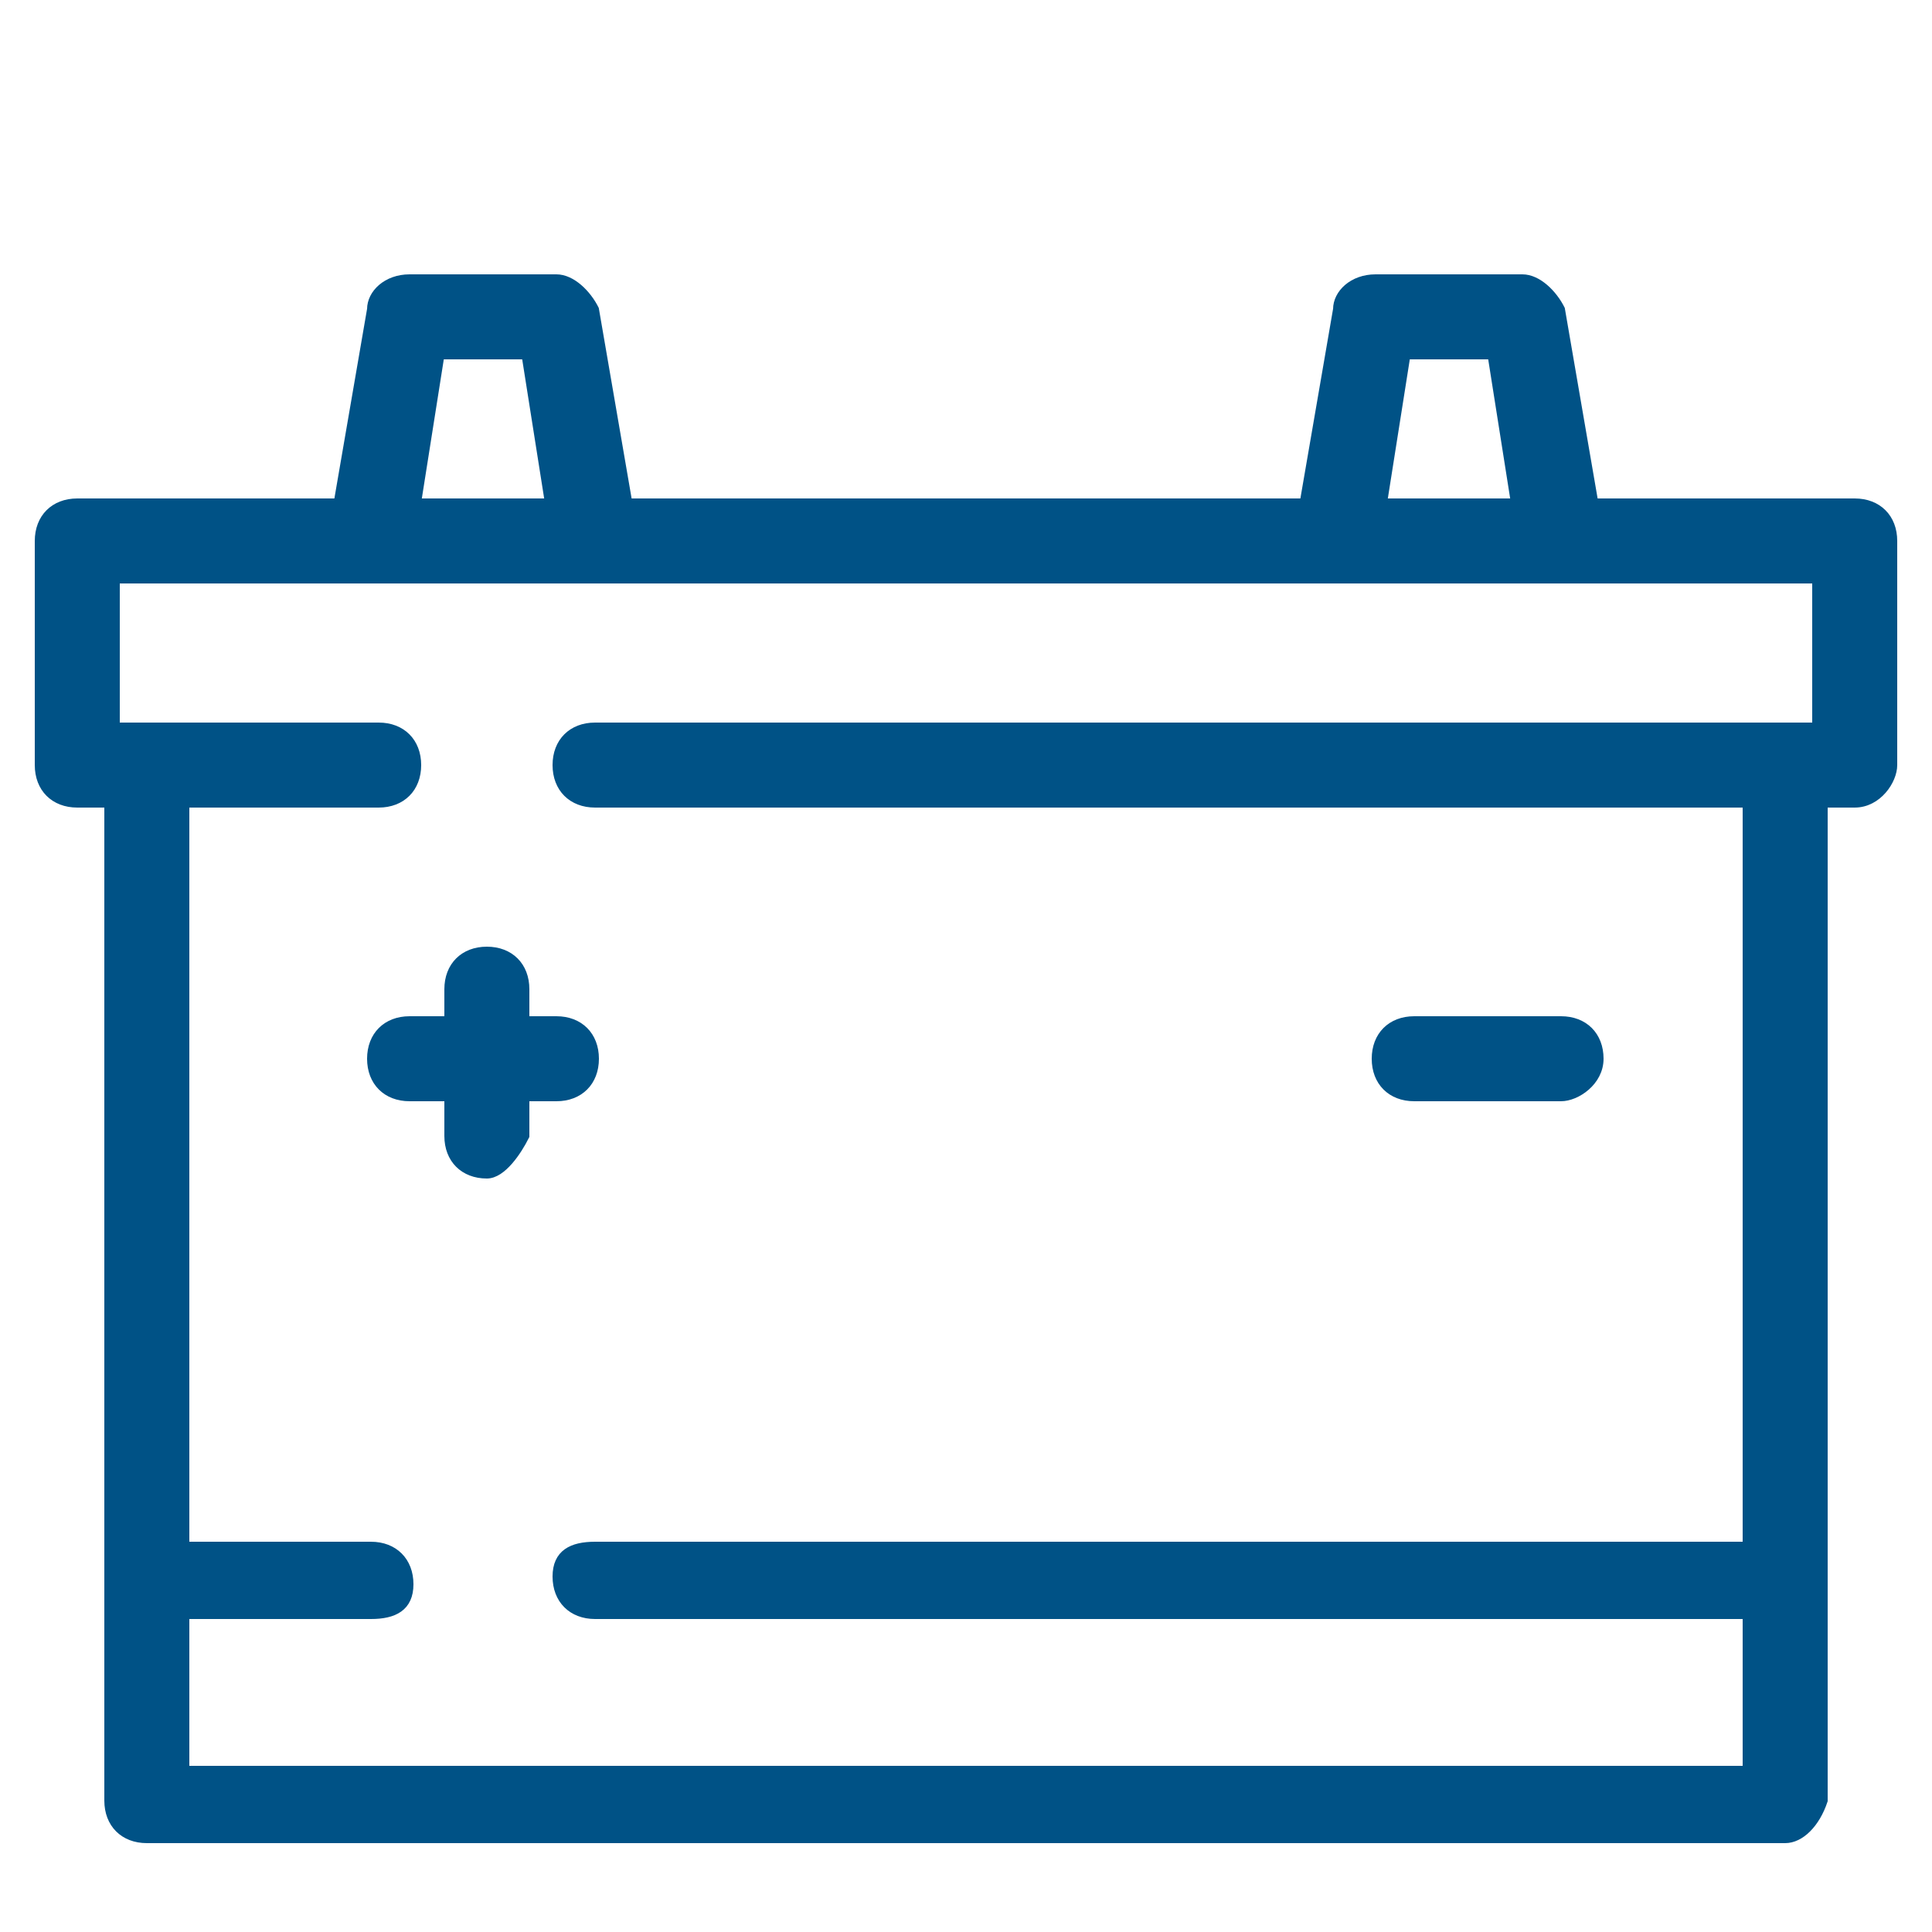<?xml version="1.0" encoding="utf-8"?>
<!-- Generator: Adobe Illustrator 28.2.0, SVG Export Plug-In . SVG Version: 6.00 Build 0)  -->
<svg version="1.1" id="Livello_1" xmlns="http://www.w3.org/2000/svg" xmlns:xlink="http://www.w3.org/1999/xlink" x="0px" y="0px"
	 viewBox="0 0 25 25" style="enable-background:new 0 0 25 25;" xml:space="preserve">
<style type="text/css">
	.st0{fill:#005286;stroke:#005286;stroke-width:0.1;stroke-miterlimit:10;}
</style>
<g>
	<g>
		<path class="st0" d="M24,10.4H7.7c-0.3,0-0.5-0.2-0.5-0.5c0-0.3,0.2-0.5,0.5-0.5h15.8V7.5H1.5v1.9h3.4c0.3,0,0.5,0.2,0.5,0.5
			c0,0.3-0.2,0.5-0.5,0.5H1c-0.3,0-0.5-0.2-0.5-0.5V7c0-0.3,0.2-0.5,0.5-0.5h23c0.3,0,0.5,0.2,0.5,0.5v2.9
			C24.5,10.1,24.3,10.4,24,10.4z"/>
	</g>
	<g>
		<path class="st0" d="M23.1,23.8H1.9c-0.3,0-0.5-0.2-0.5-0.5V9.9c0-0.3,0.2-0.5,0.5-0.5c0.3,0,0.5,0.2,0.5,0.5v13h20.2v-13
			c0-0.3,0.2-0.5,0.5-0.5c0.3,0,0.5,0.2,0.5,0.5v13.4C23.5,23.6,23.3,23.8,23.1,23.8z"/>
	</g>
	<g>
		<g>
			<path class="st0" d="M7.7,7.5H4.8c-0.1,0-0.3-0.1-0.4-0.2C4.4,7.2,4.3,7.1,4.3,6.9L4.8,4c0-0.2,0.2-0.4,0.5-0.4h1.9
				c0.2,0,0.4,0.2,0.5,0.4l0.5,2.9c0,0.1,0,0.3-0.1,0.4C8,7.4,7.8,7.5,7.7,7.5z M5.4,6.5h1.7L6.8,4.6H5.7L5.4,6.5z"/>
		</g>
		<g>
			<path class="st0" d="M20.2,7.5h-2.9c-0.1,0-0.3-0.1-0.4-0.2c-0.1-0.1-0.1-0.3-0.1-0.4L17.3,4c0-0.2,0.2-0.4,0.5-0.4h1.9
				c0.2,0,0.4,0.2,0.5,0.4l0.5,2.9c0,0.1,0,0.3-0.1,0.4C20.5,7.4,20.3,7.5,20.2,7.5z M17.9,6.5h1.7l-0.3-1.9h-1.1L17.9,6.5z"/>
		</g>
	</g>
	<g>
		<g>
			<g>
				<path class="st0" d="M6.3,15.2c-0.3,0-0.5-0.2-0.5-0.5v-1.9c0-0.3,0.2-0.5,0.5-0.5c0.3,0,0.5,0.2,0.5,0.5v1.9
					C6.7,14.9,6.5,15.2,6.3,15.2z"/>
			</g>
			<g>
				<path class="st0" d="M7.2,14.2H5.3c-0.3,0-0.5-0.2-0.5-0.5c0-0.3,0.2-0.5,0.5-0.5h1.9c0.3,0,0.5,0.2,0.5,0.5
					C7.7,14,7.5,14.2,7.2,14.2z"/>
			</g>
		</g>
		<g>
			<path class="st0" d="M20.2,14.2h-1.9c-0.3,0-0.5-0.2-0.5-0.5c0-0.3,0.2-0.5,0.5-0.5h1.9c0.3,0,0.5,0.2,0.5,0.5
				C20.7,14,20.4,14.2,20.2,14.2z"/>
		</g>
	</g>
	<g>
		<g>
			<path class="st0" d="M23.1,20.9H7.7c-0.3,0-0.5-0.2-0.5-0.5S7.4,20,7.7,20h15.4c0.3,0,0.5,0.2,0.5,0.5S23.3,20.9,23.1,20.9z"/>
		</g>
		<g>
			<path class="st0" d="M4.8,20.9H1.9c-0.3,0-0.5-0.2-0.5-0.5S1.7,20,1.9,20h2.9c0.3,0,0.5,0.2,0.5,0.5S5.1,20.9,4.8,20.9z"/>
		</g>
	</g>
</g>
</svg>
